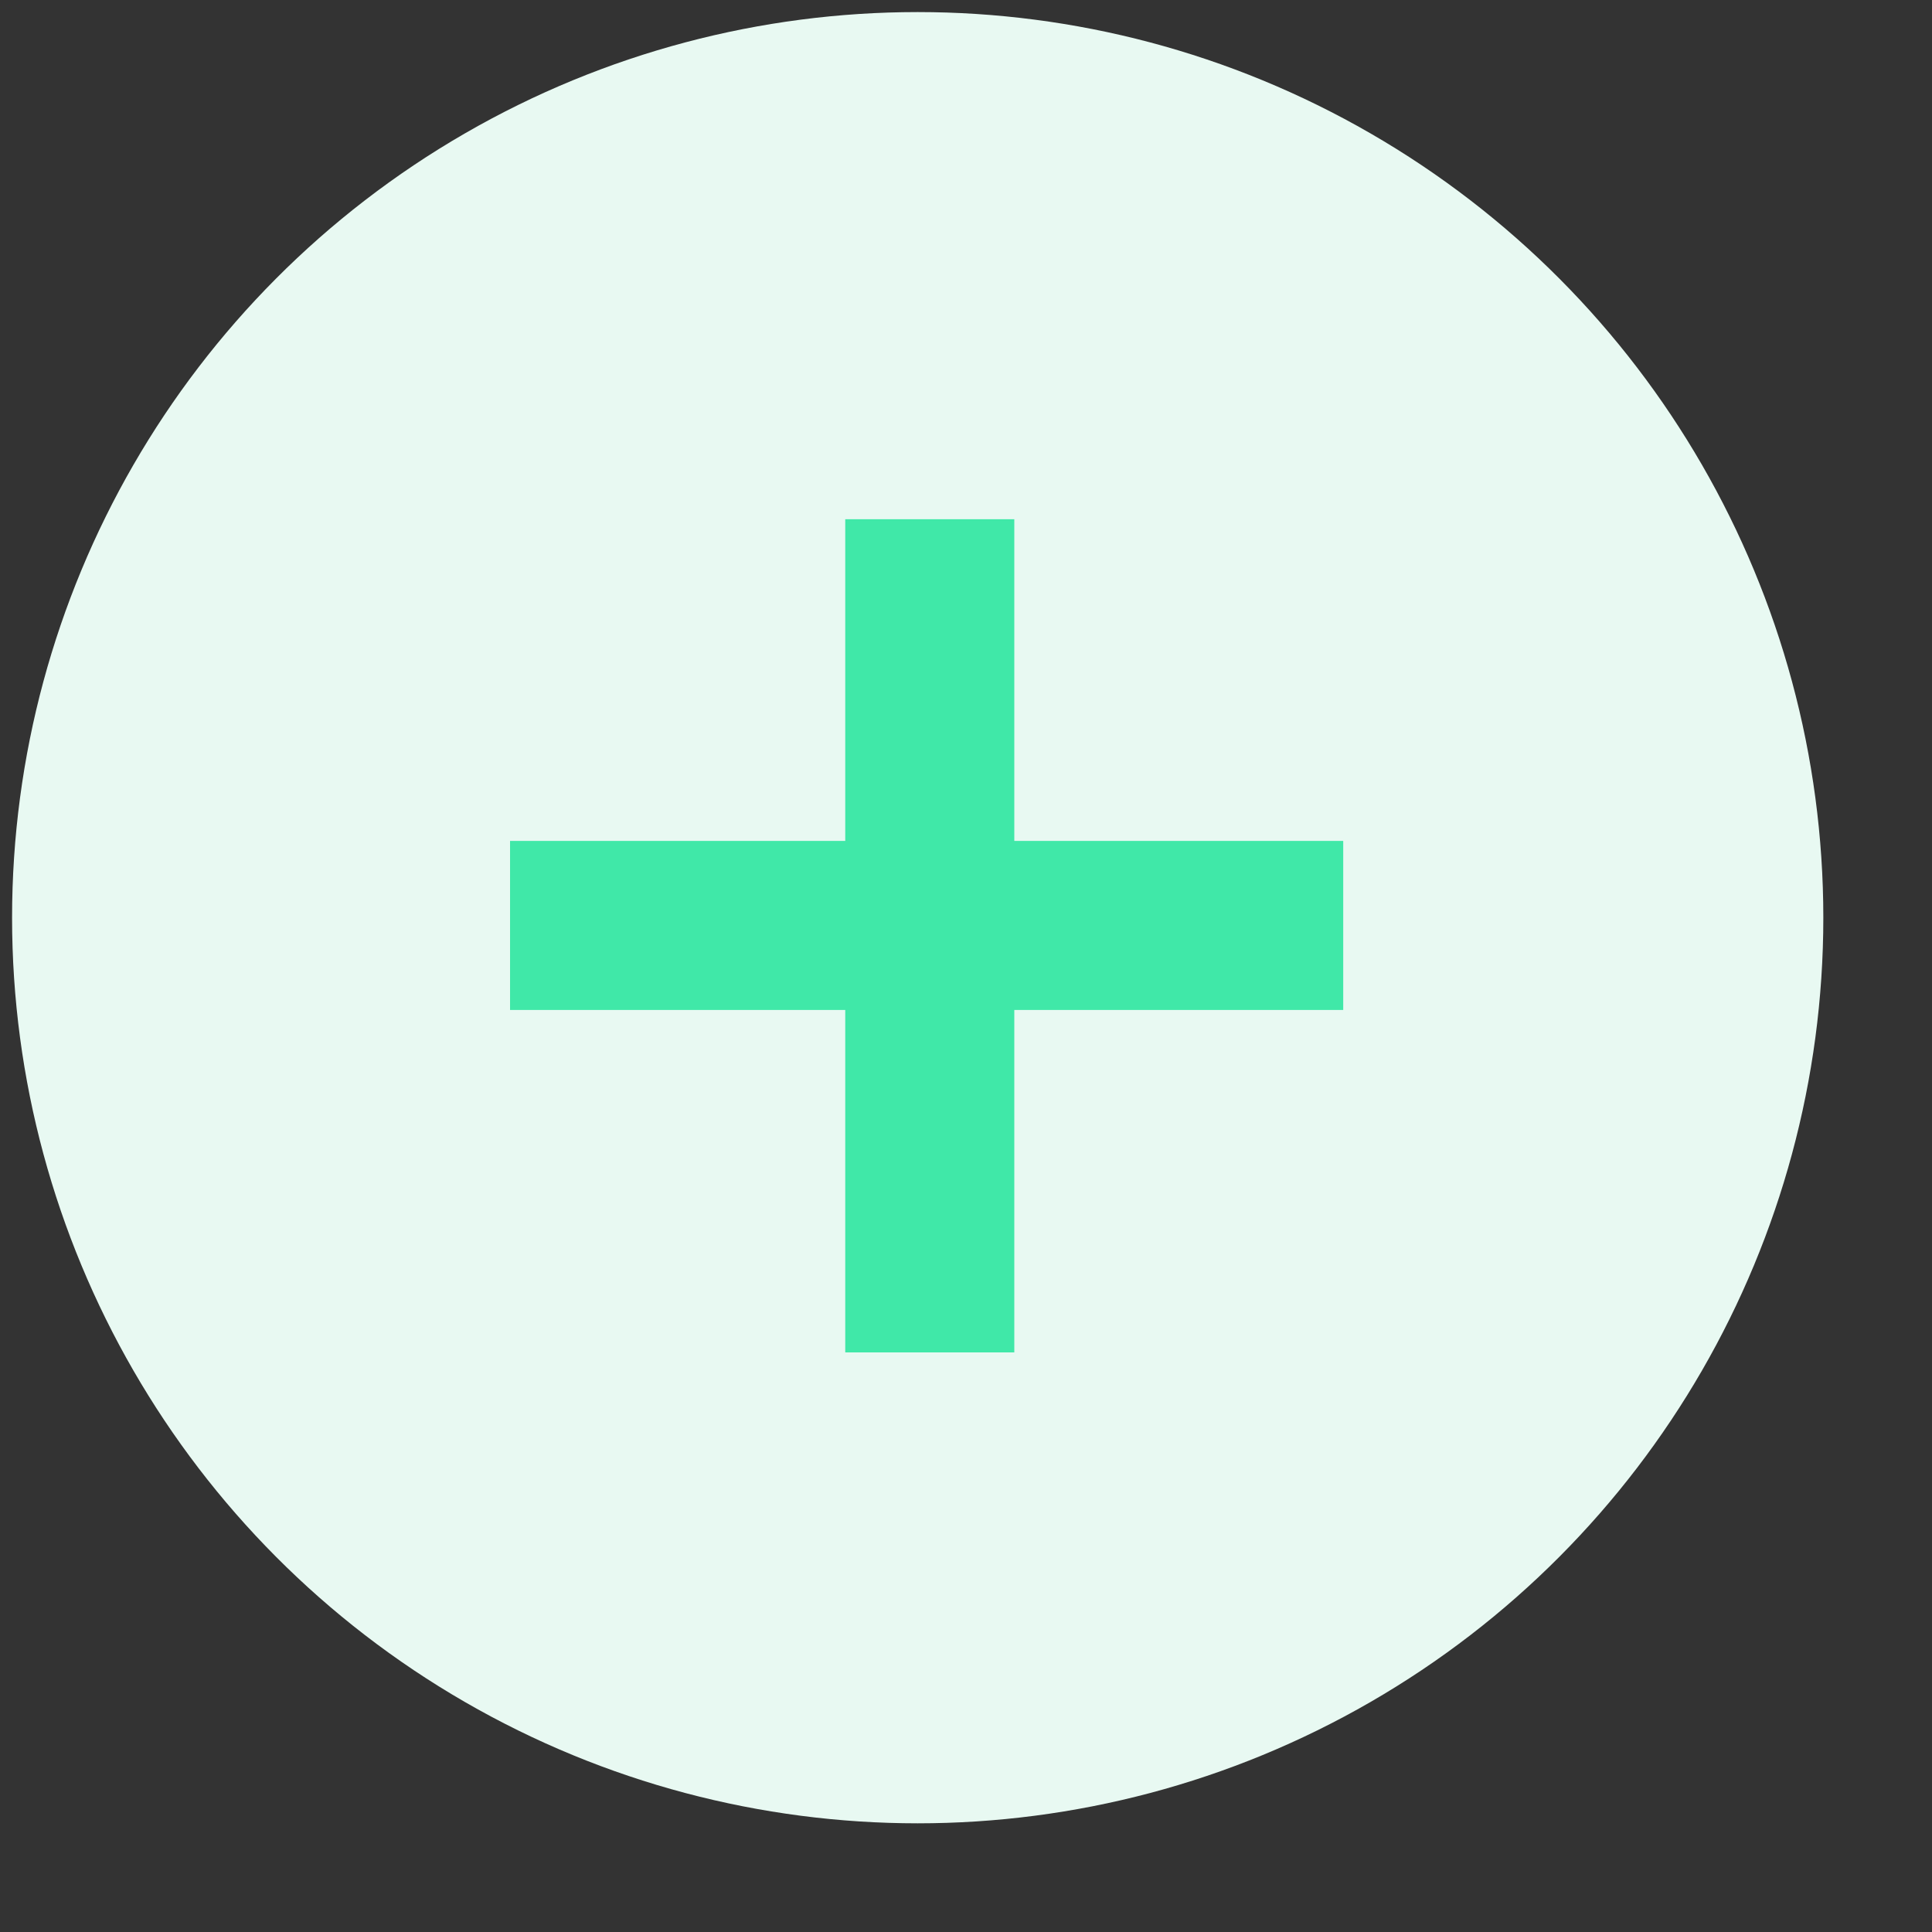 <?xml version="1.0" encoding="utf-8"?>
<!-- Generator: Adobe Illustrator 27.4.0, SVG Export Plug-In . SVG Version: 6.00 Build 0)  -->
<svg version="1.1" id="Layer_1" xmlns="http://www.w3.org/2000/svg" xmlns:xlink="http://www.w3.org/1999/xlink" x="0px" y="0px"
	 viewBox="0 0 16 16" style="enable-background:new 0 0 16 16;" xml:space="preserve">
<rect x="0" y="0" width="16" height="16" fill="#333333" stroke="none"/>
<style type="text/css">
	.st0{fill:#E8F9F2;}
	.st1{fill:#40E8A8;}
</style>
<circle class="st0" cx="7.6" cy="7.6" r="7.5"/>
<rect x="7" y="4.3" class="st1" width="1.4" height="6.9"/>
<rect x="7" y="4.3" transform="matrix(-1.836970e-16 1 -1 -1.836970e-16 15.424 -3.593218e-02)" class="st1" width="1.4" height="6.9"/>
</svg>
